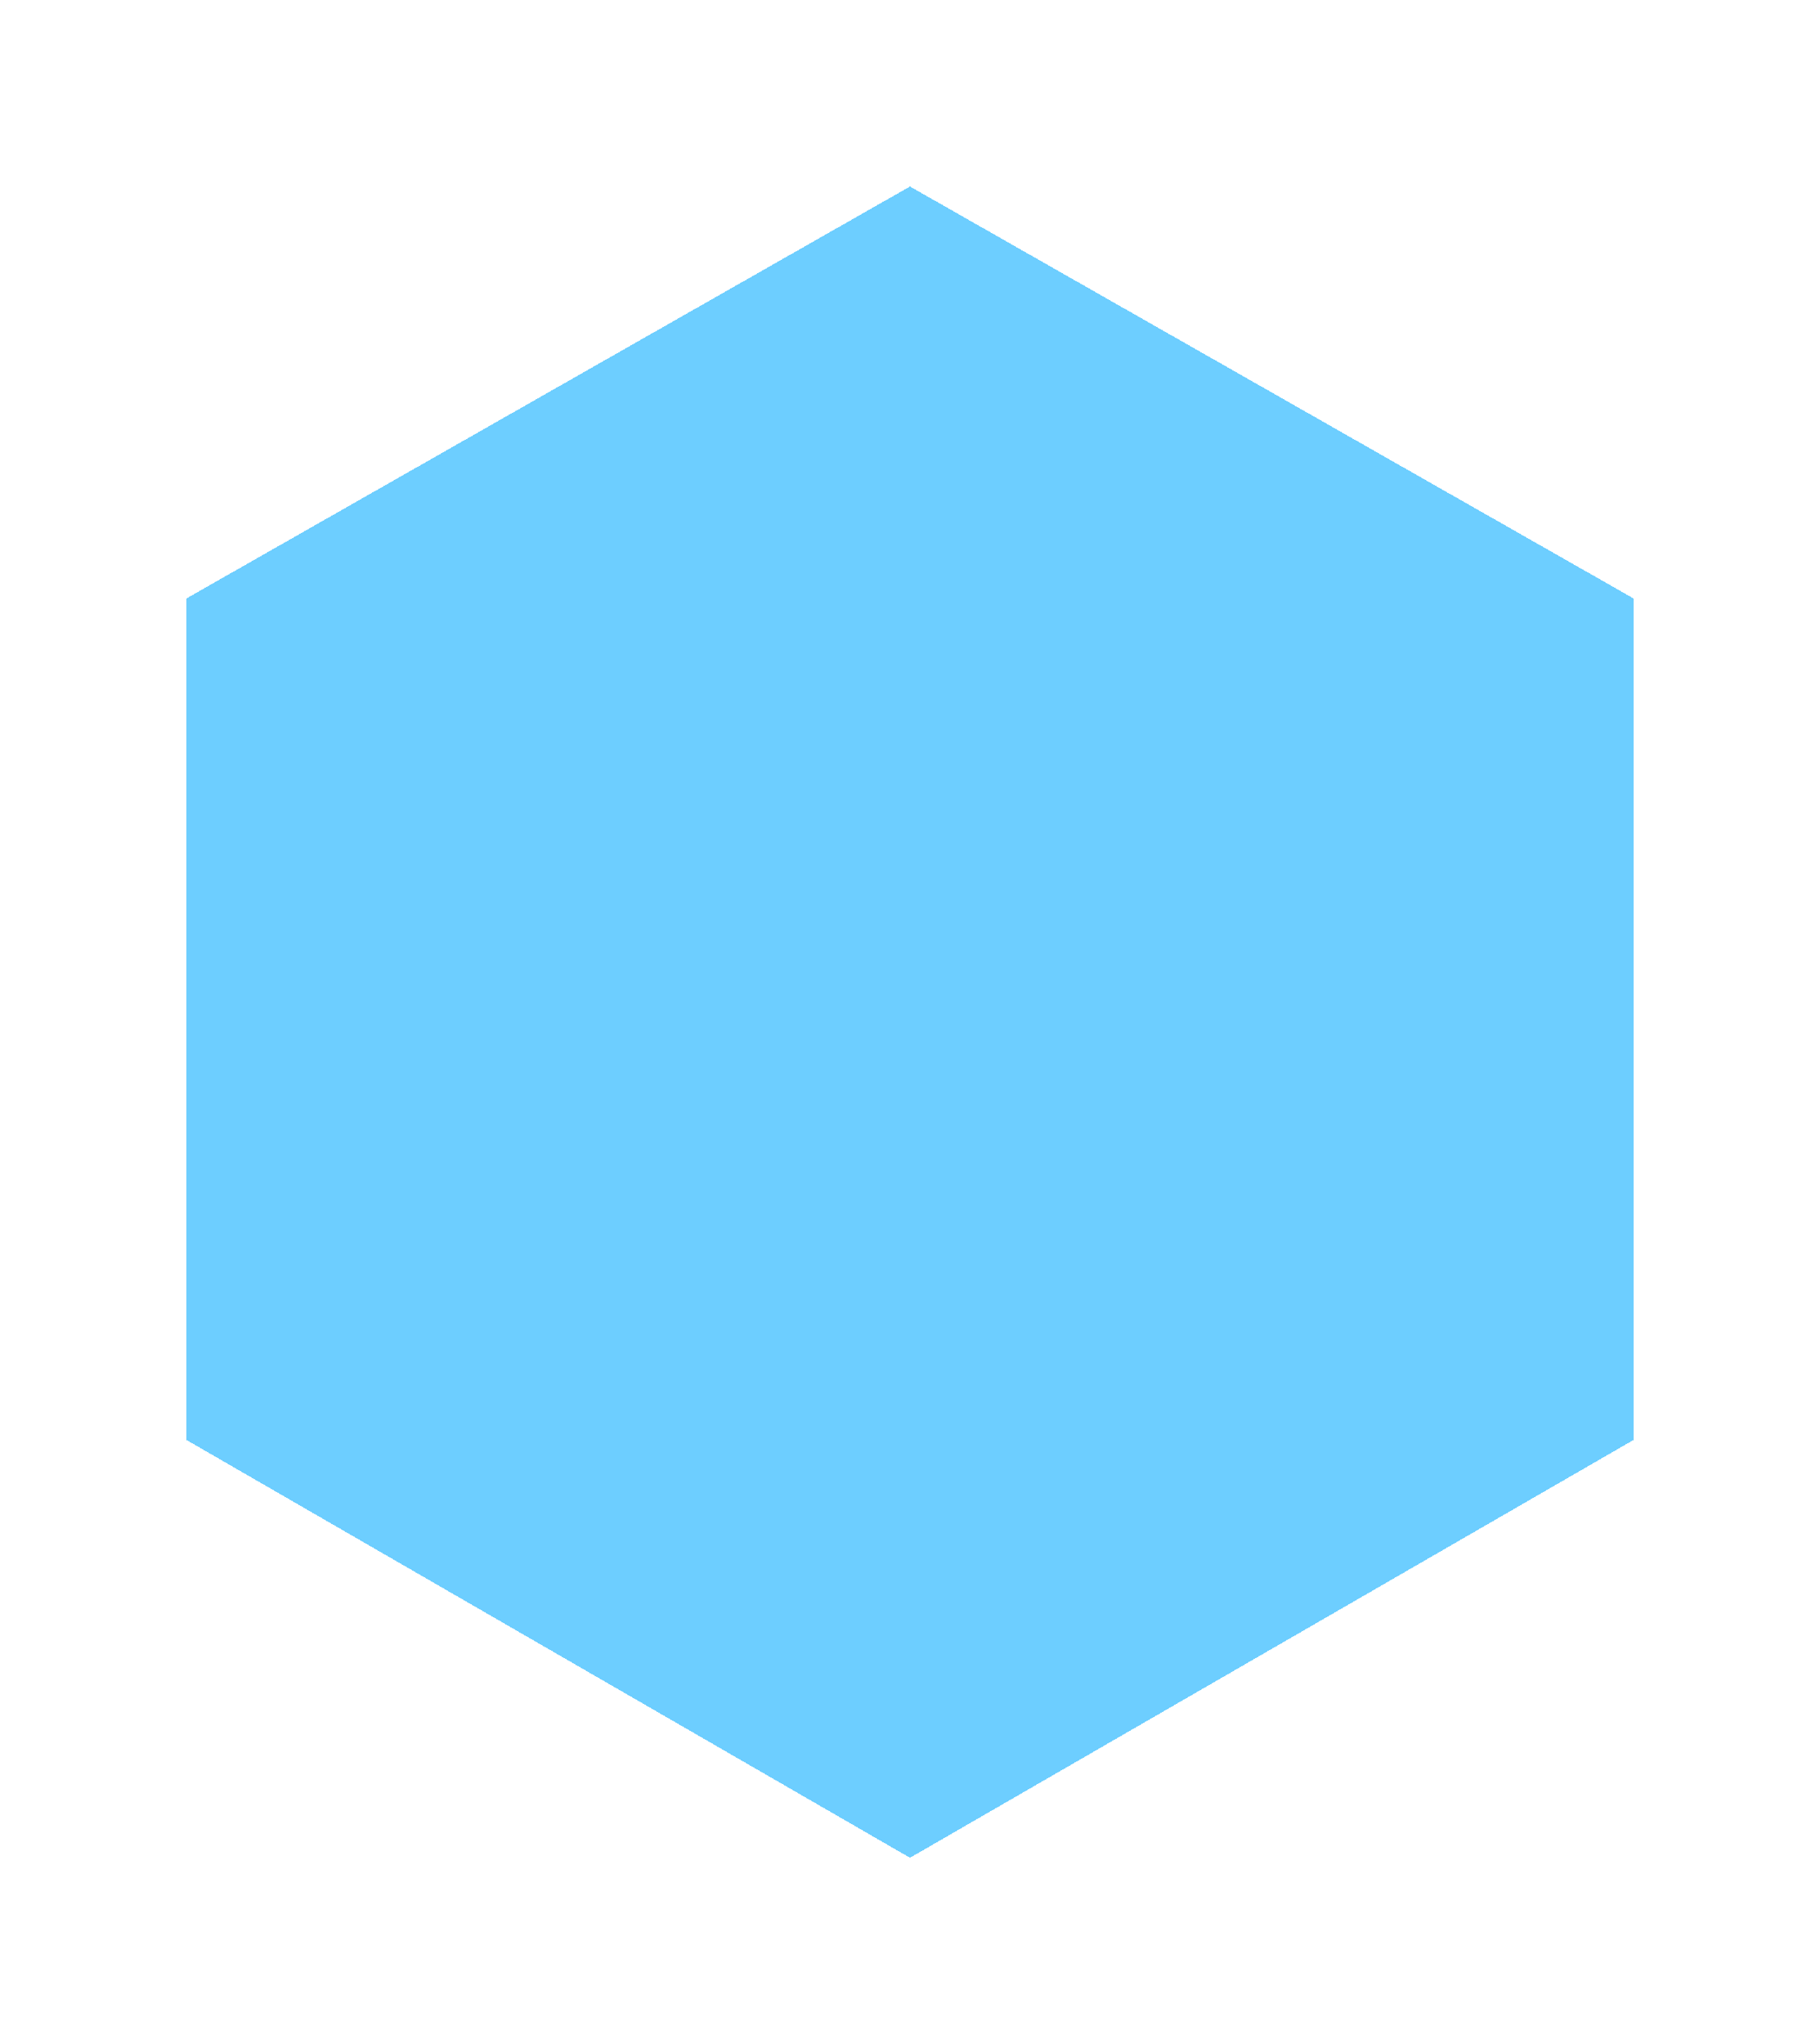 <?xml version="1.0" encoding="UTF-8"?> <svg xmlns="http://www.w3.org/2000/svg" width="488" height="548" viewBox="0 0 488 548" fill="none"> <g filter="url(#filter0_d_24_2)"> <path d="M50 130.423L244 20L438 130.423V356L244 468L50 356V130.423Z" fill="#0DAEFF" fill-opacity="0.6" shape-rendering="crispEdges"></path> </g> <defs> <filter id="filter0_d_24_2" x="0" y="0" width="488" height="548" filterUnits="userSpaceOnUse" color-interpolation-filters="sRGB"> <feFlood flood-opacity="0" result="BackgroundImageFix"></feFlood> <feColorMatrix in="SourceAlpha" type="matrix" values="0 0 0 0 0 0 0 0 0 0 0 0 0 0 0 0 0 0 127 0" result="hardAlpha"></feColorMatrix> <feOffset dy="30"></feOffset> <feGaussianBlur stdDeviation="25"></feGaussianBlur> <feComposite in2="hardAlpha" operator="out"></feComposite> <feColorMatrix type="matrix" values="0 0 0 0 0 0 0 0 0 0 0 0 0 0 0 0 0 0 0.25 0"></feColorMatrix> <feBlend mode="normal" in2="BackgroundImageFix" result="effect1_dropShadow_24_2"></feBlend> <feBlend mode="normal" in="SourceGraphic" in2="effect1_dropShadow_24_2" result="shape"></feBlend> </filter> </defs> </svg> 
